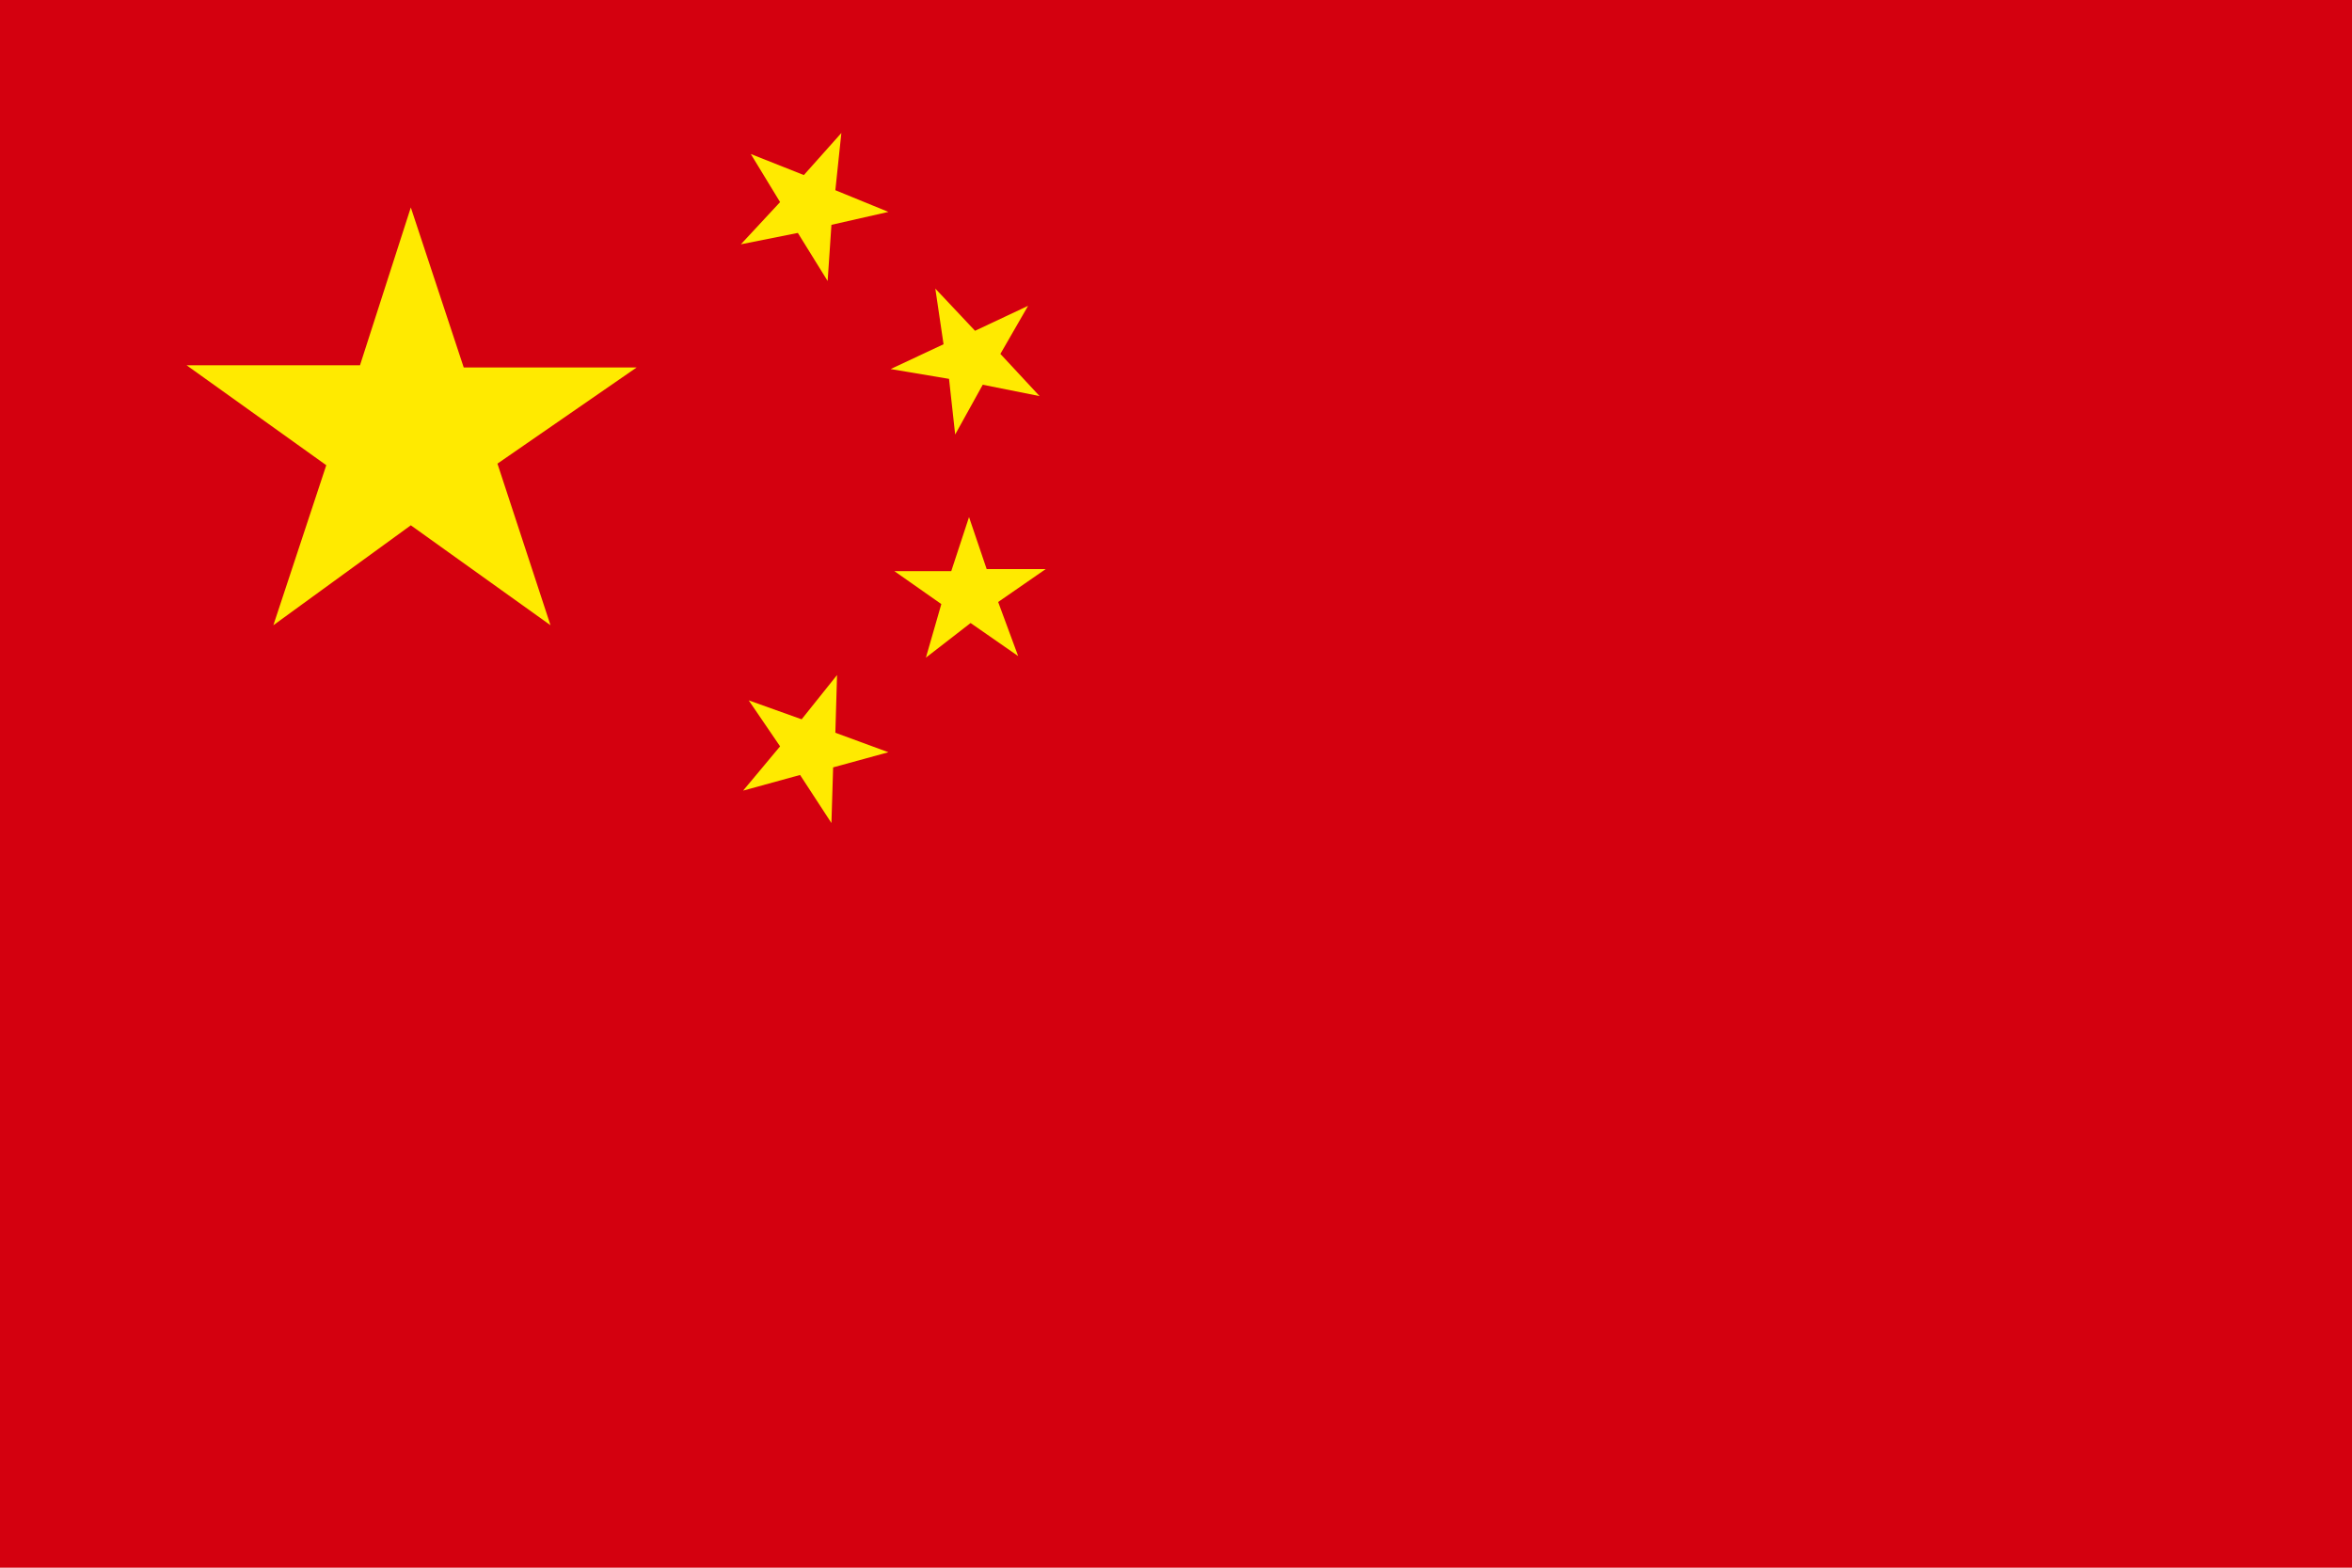 <svg width="18" height="12" viewBox="0 0 18 12" fill="none" xmlns="http://www.w3.org/2000/svg">
<rect width="18" height="12" fill="white"/>
<path fill-rule="evenodd" clip-rule="evenodd" d="M0 0H18V12H0V0Z" fill="#D4000F"/>
<path fill-rule="evenodd" clip-rule="evenodd" d="M3.144 1.588L2.755 2.796H1.428L2.497 3.561L2.092 4.786L3.144 4.021L4.213 4.786L3.807 3.549L4.872 2.813H3.549L3.144 1.588Z" fill="#FFEA00"/>
<path fill-rule="evenodd" clip-rule="evenodd" d="M5.746 1.179L5.97 1.547L5.67 1.87L6.106 1.783L6.334 2.151L6.363 1.721L6.799 1.622L6.393 1.456L6.439 1.018L6.152 1.34L5.746 1.179Z" fill="#FFEA00"/>
<path fill-rule="evenodd" clip-rule="evenodd" d="M7.158 2.209L7.221 2.635L6.816 2.825L7.263 2.9L7.31 3.326L7.521 2.945L7.956 3.032L7.656 2.709L7.868 2.341L7.462 2.532L7.158 2.209Z" fill="#FFEA00"/>
<path fill-rule="evenodd" clip-rule="evenodd" d="M6.845 4.372L7.204 4.624L7.086 5.034L7.428 4.769L7.792 5.022L7.639 4.608L8.003 4.356H7.551L7.416 3.958L7.28 4.372H6.845Z" fill="#FFEA00"/>
<path fill-rule="evenodd" clip-rule="evenodd" d="M5.73 5.361L5.97 5.713L5.687 6.052L6.123 5.932L6.363 6.3L6.376 5.874L6.799 5.758L6.393 5.609L6.406 5.167L6.135 5.506L5.73 5.361Z" fill="#FFEA00"/>
</svg>
